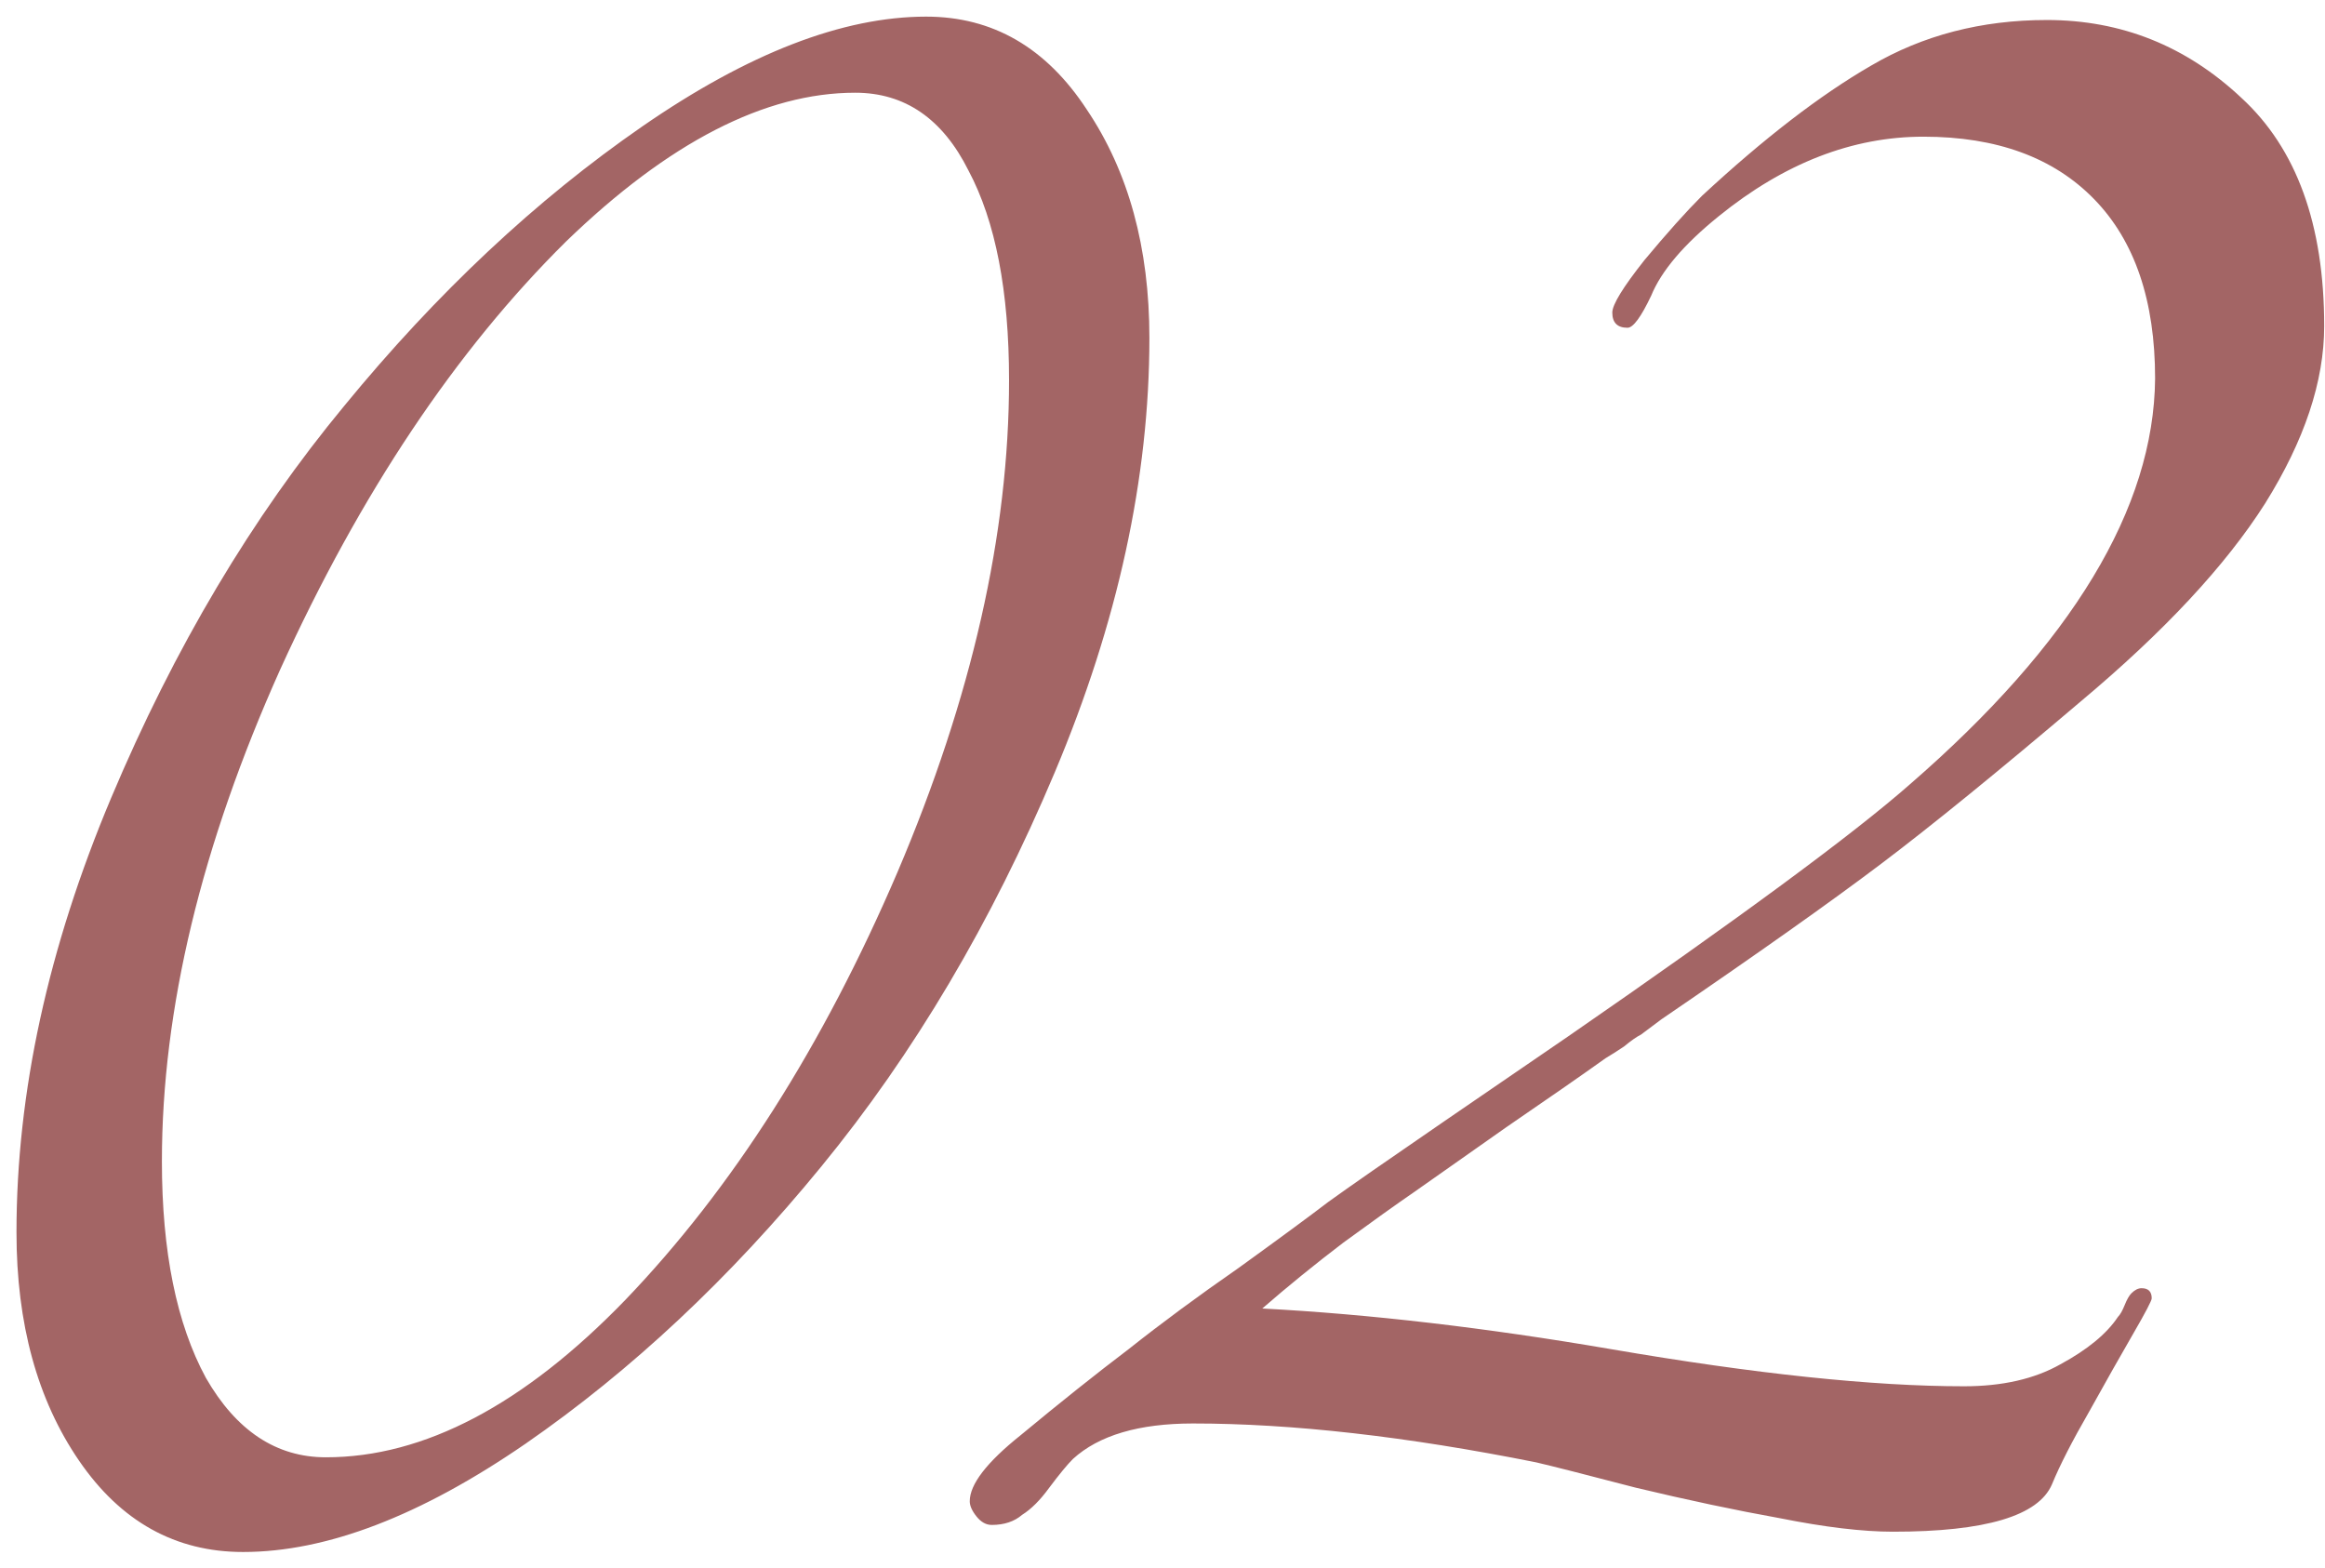 <?xml version="1.0" encoding="UTF-8"?> <svg xmlns="http://www.w3.org/2000/svg" width="132" height="89" viewBox="0 0 132 89" fill="none"><path d="M52.584 0.944C56.36 0.944 59.4 2.704 61.704 6.224C64.072 9.744 65.256 14.064 65.256 19.184C65.256 27.12 63.464 35.344 59.88 43.856C56.296 52.368 51.88 59.824 46.632 66.224C41.448 72.56 35.848 77.808 29.832 81.968C23.88 86.064 18.536 88.112 13.8 88.112C9.96 88.112 6.856 86.384 4.488 82.928C2.12 79.472 0.936 75.152 0.936 69.968C0.936 62.032 2.728 53.808 6.312 45.296C9.896 36.784 14.312 29.36 19.56 23.024C24.808 16.624 30.44 11.344 36.456 7.184C42.472 3.024 47.848 0.944 52.584 0.944ZM57.288 21.584C57.288 16.528 56.52 12.56 54.984 9.68C53.512 6.736 51.368 5.264 48.552 5.264C43.432 5.264 37.96 8.08 32.136 13.712C25.864 19.92 20.456 28.016 15.912 38C11.432 47.984 9.192 57.296 9.192 65.936C9.192 71.056 10.024 75.152 11.688 78.224C13.416 81.232 15.688 82.736 18.504 82.736C24.072 82.736 29.736 79.76 35.496 73.808C41.576 67.472 46.728 59.376 50.952 49.52C55.176 39.6 57.288 30.288 57.288 21.584ZM131.954 18.512C131.954 21.648 130.834 25.008 128.594 28.592C126.354 32.112 122.866 35.856 118.13 39.824C113.458 43.792 109.682 46.864 106.802 49.04C103.922 51.216 99.761 54.16 94.322 57.872C93.809 58.256 93.425 58.544 93.169 58.736C92.913 58.864 92.594 59.088 92.21 59.408C91.826 59.664 91.474 59.888 91.153 60.08C89.809 61.04 87.921 62.352 85.49 64.016C83.121 65.68 81.394 66.896 80.305 67.664C79.281 68.368 77.938 69.328 76.273 70.544C74.674 71.76 73.138 73.008 71.665 74.288C77.746 74.608 84.338 75.376 91.442 76.592C99.633 78 106.322 78.704 111.506 78.704C113.682 78.704 115.506 78.288 116.978 77.456C118.514 76.624 119.602 75.728 120.242 74.768C120.37 74.64 120.498 74.416 120.626 74.096C120.754 73.776 120.882 73.552 121.01 73.424C121.202 73.232 121.394 73.136 121.586 73.136C121.97 73.136 122.162 73.328 122.162 73.712C122.162 73.84 121.81 74.512 121.106 75.728C120.402 76.944 119.57 78.416 118.61 80.144C117.65 81.808 116.946 83.184 116.498 84.272C115.73 86.064 112.722 86.96 107.474 86.96C105.746 86.96 103.602 86.704 101.042 86.192C98.546 85.744 95.826 85.168 92.882 84.464C89.938 83.696 88.049 83.216 87.218 83.024C79.858 81.552 73.362 80.816 67.73 80.816C64.657 80.816 62.386 81.488 60.913 82.832C60.593 83.152 60.145 83.696 59.569 84.464C59.057 85.168 58.545 85.68 58.033 86C57.586 86.384 57.01 86.576 56.306 86.576C55.986 86.576 55.697 86.416 55.441 86.096C55.185 85.776 55.057 85.488 55.057 85.232C55.057 84.272 56.017 83.024 57.938 81.488C60.178 79.632 62.225 78 64.082 76.592C65.938 75.12 68.017 73.584 70.322 71.984C72.626 70.32 74.322 69.072 75.409 68.24C76.561 67.408 78.769 65.872 82.034 63.632C85.297 61.392 87.633 59.792 89.041 58.832C98.769 52.112 105.234 47.344 108.434 44.528C117.65 36.528 122.29 28.848 122.354 21.488C122.354 17.072 121.202 13.68 118.898 11.312C116.594 8.944 113.362 7.76 109.202 7.76C105.17 7.76 101.298 9.264 97.585 12.272C95.602 13.872 94.322 15.376 93.746 16.784C93.169 18 92.722 18.608 92.401 18.608C91.826 18.608 91.537 18.32 91.537 17.744C91.537 17.296 92.145 16.304 93.362 14.768C94.641 13.232 95.73 12.016 96.626 11.12C100.146 7.856 103.346 5.392 106.226 3.728C109.17 2 112.498 1.136 116.21 1.136C120.434 1.136 124.114 2.608 127.25 5.552C130.386 8.432 131.954 12.752 131.954 18.512Z" fill="#A36565"></path></svg> 